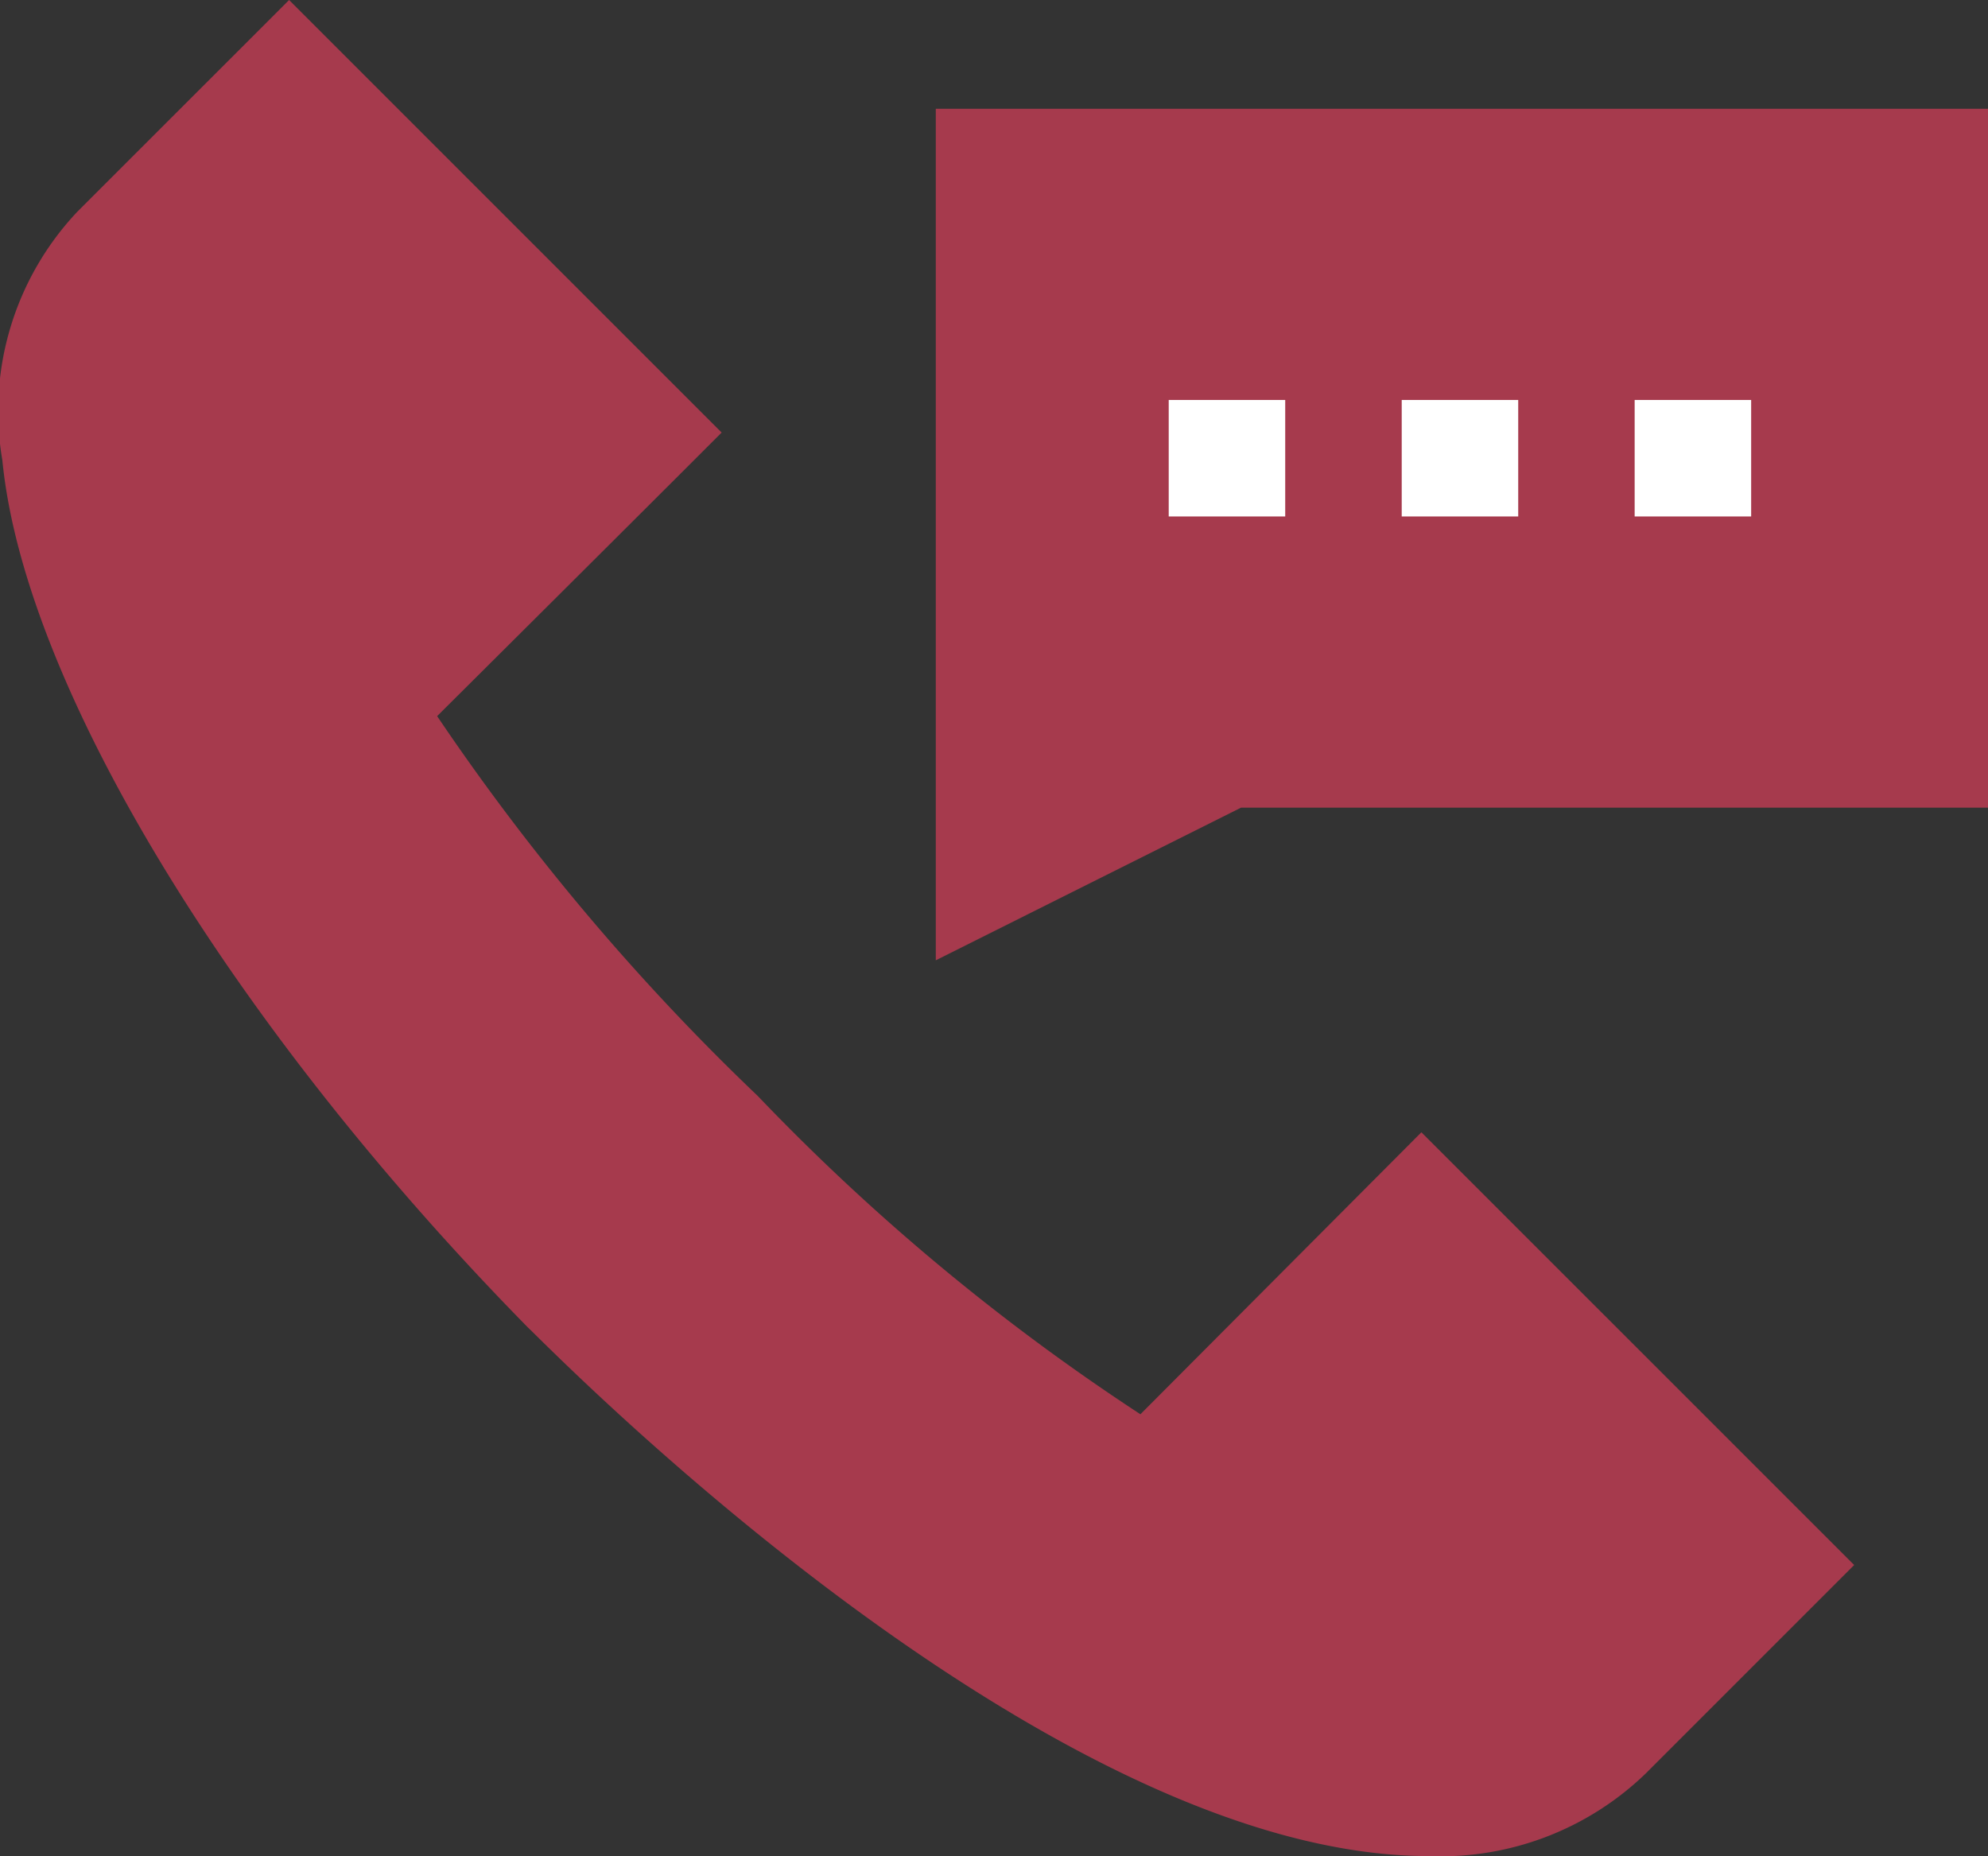<?xml version="1.0" encoding="UTF-8"?>
<svg xmlns="http://www.w3.org/2000/svg" width="32.03" height="29.904" viewBox="0 0 32.03 29.904">
  <rect x="0" y="0" width="32.03" height="29.904" fill="#333333" stroke="none"/>
  <g id="contact-info" transform="translate(0)">
    <path id="Path_437" data-name="Path 437" d="M241,28.512V42.231l4.917-2.459h12.036V28.512Zm0,0" transform="translate(-225.923 -26.759)" fill="#a63a4d"></path>
    <path id="Path_439" data-name="Path 439" d="M361,103.512h1.877v1.877H361Zm0,0" transform="translate(-338.416 -97.068)" fill="#fff"></path>
    <path id="Path_440" data-name="Path 440" d="M421,103.512h1.877v1.877H421Zm0,0" transform="translate(-394.663 -97.068)" fill="#fff"></path>
    <path id="Path_441" data-name="Path 441" d="M301,103.512h1.877v1.877H301Zm0,0" transform="translate(-282.17 -97.068)" fill="#fff"></path>
    <path id="Path_443" data-name="Path 443" d="M22.9,18.743l-4.527,4.543A35.153,35.153,0,0,1,12.21,18.16a37.255,37.255,0,0,1-5.168-6.122s3.518-3.5,4.584-4.569L4.657.5,1.245,3.911A4.68,4.68,0,0,0,.037,7.916C.388,11.519,3.707,17,8.494,21.877l.006.007c.151.119,8.242,8.52,14.511,8.52a4.752,4.752,0,0,0,3.5-1.327l3.362-3.362Zm0,0" transform="translate(0.001 -0.5)" fill="#a63a4d"></path>
  </g>
</svg>
